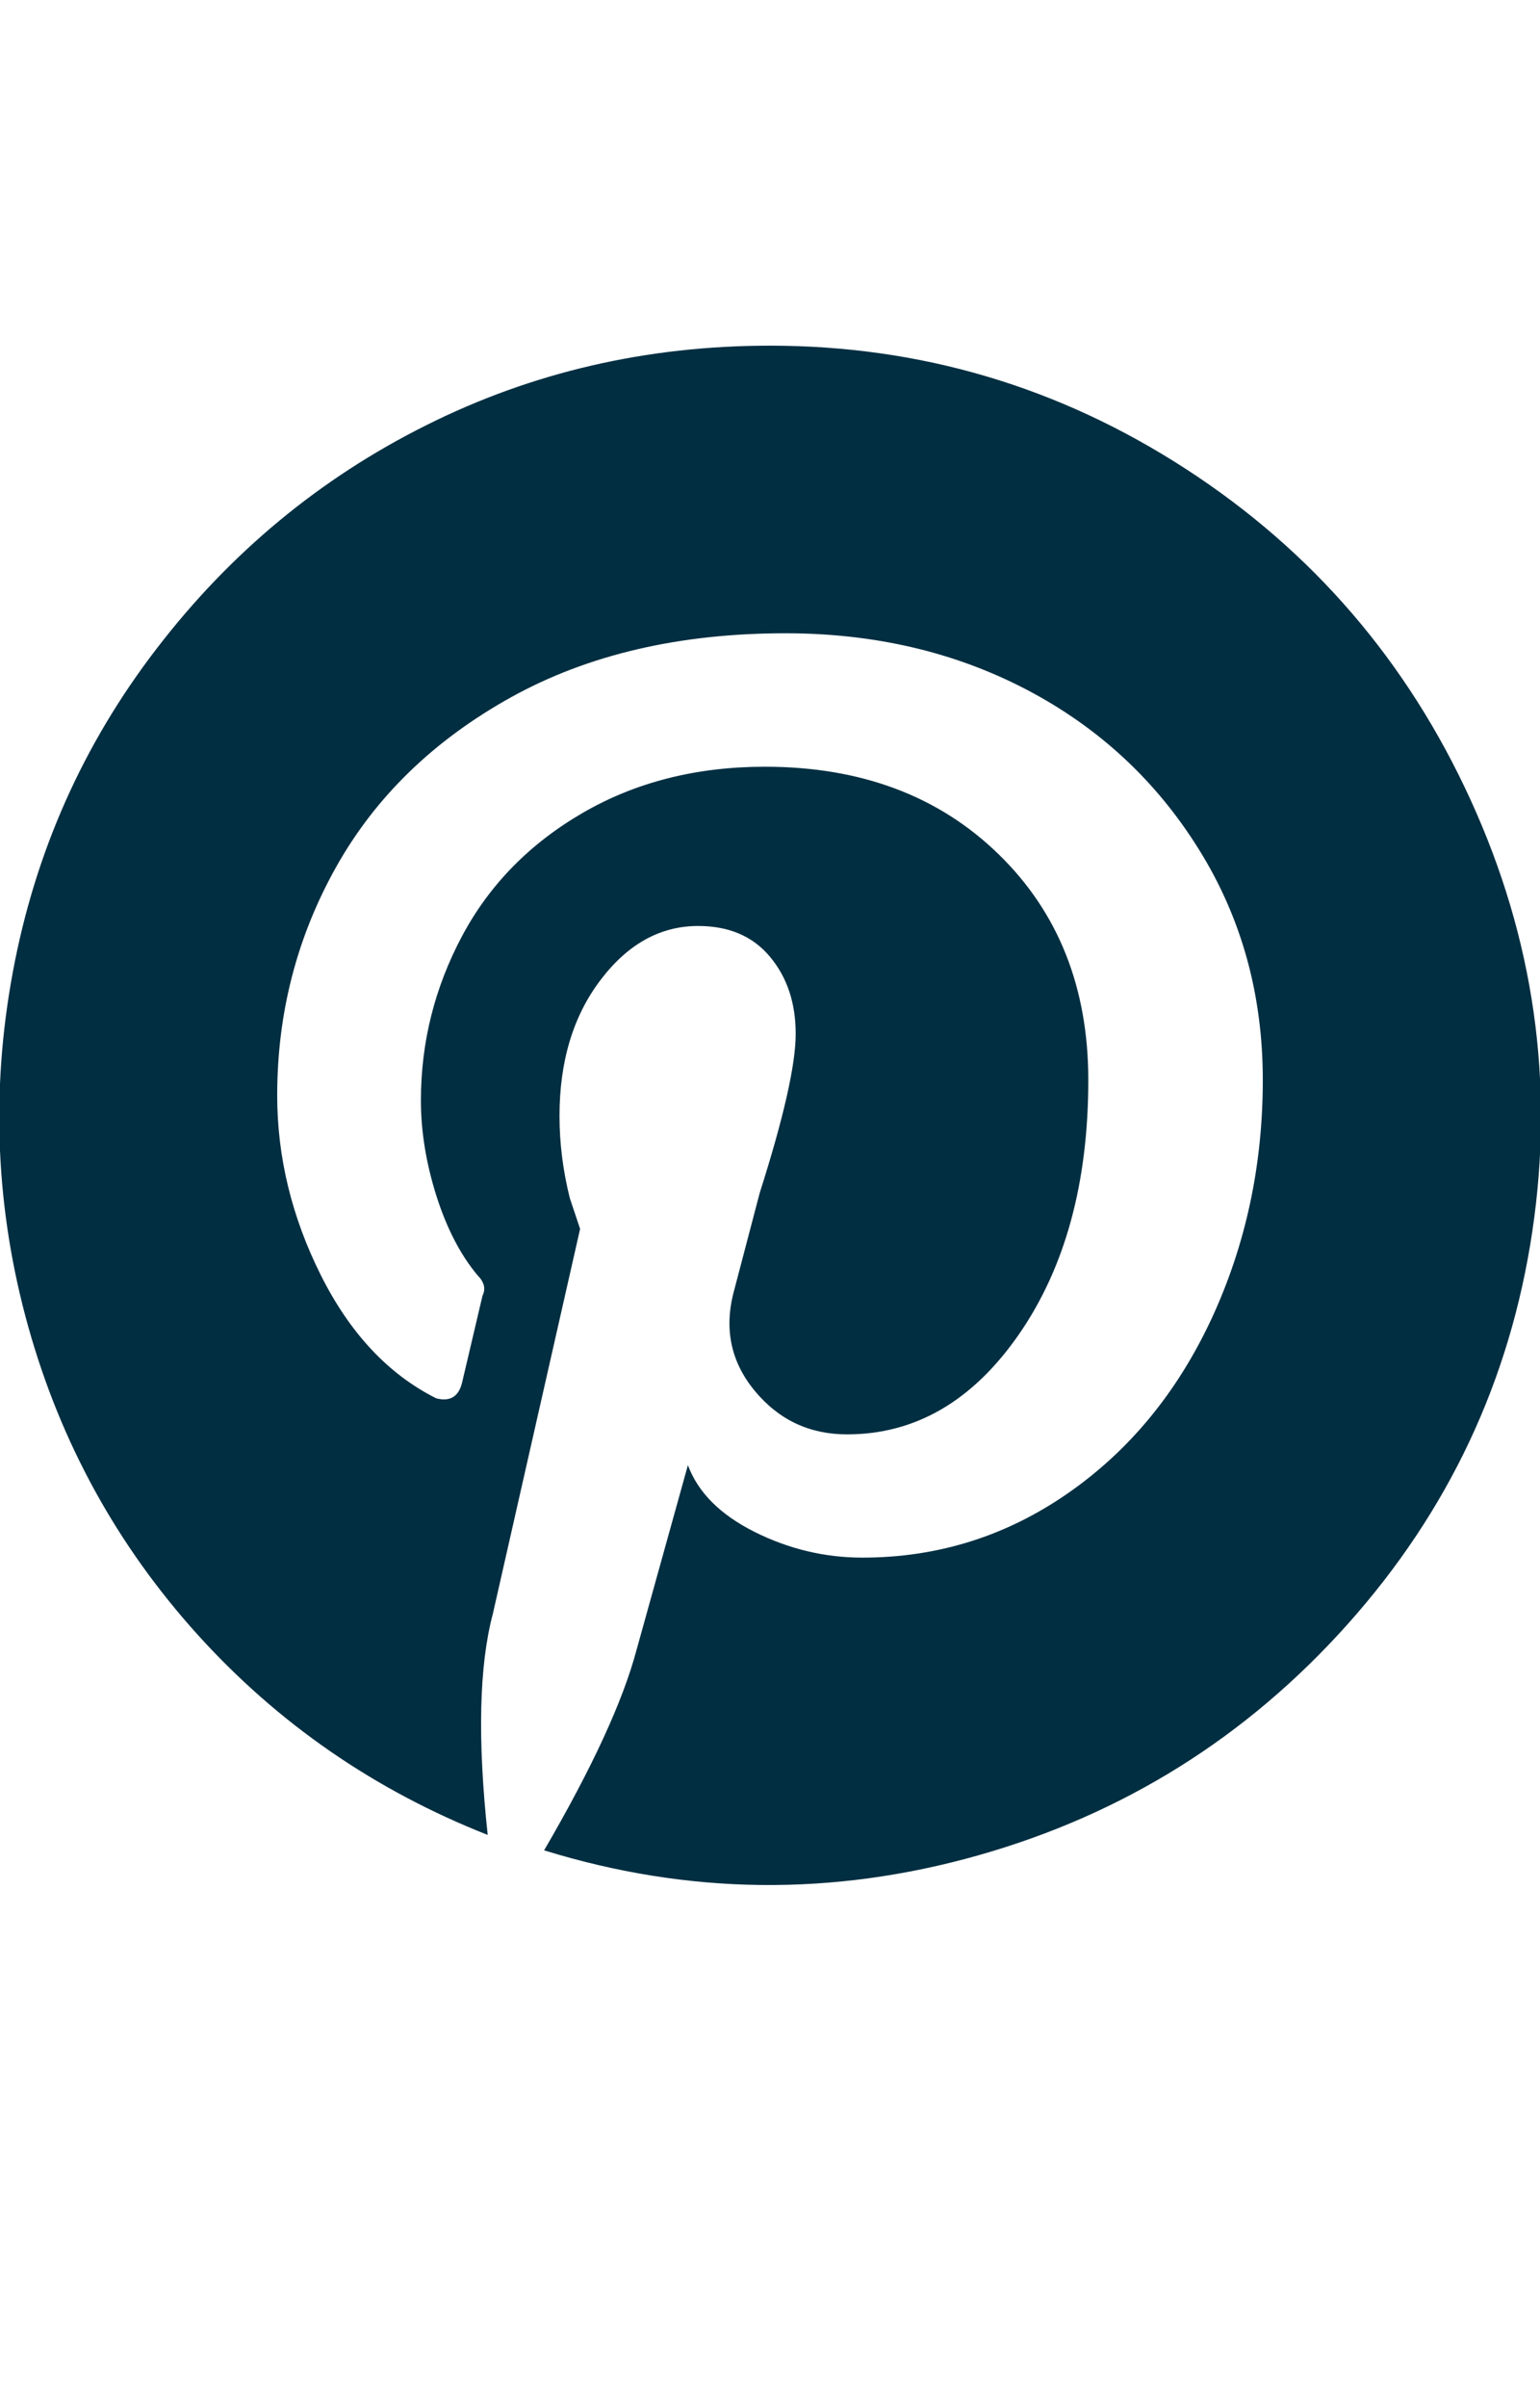 <svg width="16" height="25" viewBox="0 0 16 25" fill="none" xmlns="http://www.w3.org/2000/svg">
<g clip-path="url(#clip0_2549_2521)">
<path d="M8 3.59C6.72 3.59 5.529 3.865 4.427 4.417C3.324 4.968 2.391 5.741 1.627 6.737C0.862 7.732 0.364 8.852 0.133 10.097C-0.098 11.341 -0.044 12.568 0.293 13.777C0.631 14.986 1.218 16.052 2.053 16.977C2.889 17.901 3.893 18.594 5.067 19.057C4.96 18.061 4.978 17.297 5.12 16.763L6.027 12.763L5.92 12.443C5.849 12.159 5.813 11.874 5.813 11.59C5.813 11.021 5.956 10.55 6.24 10.177C6.524 9.803 6.862 9.617 7.253 9.617C7.573 9.617 7.822 9.723 8 9.937C8.178 10.15 8.267 10.417 8.267 10.737C8.267 11.057 8.142 11.608 7.893 12.39L7.627 13.403C7.52 13.794 7.591 14.141 7.84 14.443C8.089 14.745 8.409 14.897 8.8 14.897C9.511 14.897 10.107 14.55 10.587 13.857C11.067 13.163 11.307 12.283 11.307 11.217C11.307 10.257 10.995 9.474 10.373 8.87C9.751 8.265 8.942 7.963 7.947 7.963C7.236 7.963 6.604 8.123 6.053 8.443C5.502 8.763 5.084 9.19 4.8 9.723C4.516 10.257 4.373 10.825 4.373 11.43C4.373 11.75 4.427 12.079 4.533 12.417C4.64 12.754 4.782 13.03 4.96 13.243C5.031 13.314 5.049 13.386 5.013 13.457L4.8 14.363C4.764 14.505 4.676 14.559 4.533 14.523C4.036 14.274 3.636 13.848 3.333 13.243C3.031 12.639 2.88 12.017 2.88 11.377C2.88 10.523 3.084 9.732 3.493 9.003C3.902 8.274 4.507 7.688 5.307 7.243C6.107 6.799 7.058 6.577 8.16 6.577C9.084 6.577 9.92 6.772 10.667 7.163C11.413 7.554 12.009 8.105 12.453 8.817C12.898 9.528 13.12 10.328 13.12 11.217C13.12 12.105 12.942 12.932 12.587 13.697C12.231 14.461 11.733 15.066 11.093 15.51C10.453 15.954 9.742 16.177 8.96 16.177C8.569 16.177 8.196 16.088 7.84 15.91C7.484 15.732 7.253 15.501 7.147 15.217L6.613 17.137C6.471 17.67 6.151 18.363 5.653 19.217C7.147 19.679 8.649 19.697 10.16 19.27C11.671 18.843 12.951 18.043 14 16.87C15.049 15.697 15.689 14.337 15.92 12.79C16.151 11.243 15.938 9.75 15.28 8.31C14.622 6.87 13.636 5.723 12.32 4.87C11.004 4.017 9.564 3.59 8 3.59Z" fill="#012E41"/>
</g>
<defs>
<clipPath id="clip0_2549_2521">
<rect width="16" height="16" fill="white" transform="matrix(1 0 0 -1 0 19.59)"/>
</clipPath>
</defs>
</svg>
